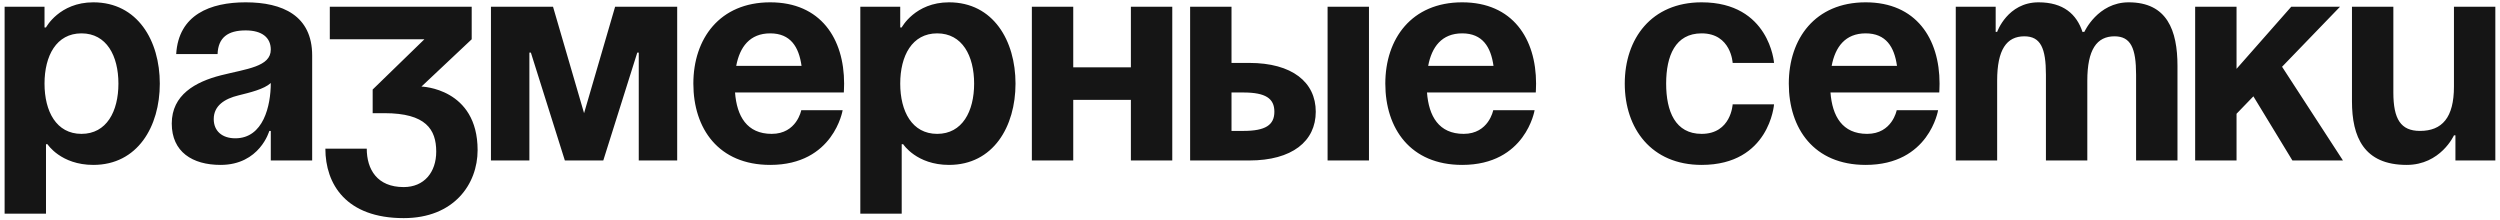<?xml version="1.0" encoding="UTF-8"?> <svg xmlns="http://www.w3.org/2000/svg" width="296" height="26" viewBox="0 0 296 26" fill="none"><path d="M0.546 25.3V0.8H5.271V3.25H5.446C5.446 3.25 7.021 0.275 11.046 0.275C16.296 0.275 18.921 4.825 18.921 9.9C18.921 14.975 16.296 19.525 11.046 19.525C7.196 19.525 5.621 17.075 5.621 17.075H5.446V25.3H0.546ZM5.271 9.9C5.271 13.19 6.671 15.85 9.646 15.85C12.621 15.85 14.021 13.19 14.021 9.9C14.021 6.61 12.621 3.95 9.646 3.95C6.671 3.95 5.271 6.61 5.271 9.9ZM25.761 6.4H20.861C21.141 1.745 24.886 0.275 29.086 0.275C33.461 0.275 36.961 1.85 36.961 6.575V19H32.061V15.5H31.886C31.886 15.5 30.766 19.525 26.111 19.525C22.786 19.525 20.336 17.985 20.336 14.625C20.336 11.23 23.136 9.69 26.146 8.92C29.191 8.15 32.061 7.905 32.061 5.875C32.061 4.44 31.011 3.6 29.086 3.6C26.986 3.6 25.831 4.44 25.761 6.4ZM32.061 9.83C31.256 10.565 29.611 10.95 28.211 11.3C26.636 11.685 25.306 12.49 25.306 14.1C25.306 15.5 26.286 16.375 27.861 16.375C31.186 16.375 32.061 12.525 32.061 9.83ZM39.049 4.65V0.8H55.849V4.65L49.899 10.25C49.899 10.25 56.549 10.425 56.549 17.775C56.549 21.8 53.749 25.825 47.799 25.825C40.974 25.825 38.524 21.8 38.524 17.6H43.424C43.424 20.05 44.649 22.15 47.799 22.15C50.214 22.15 51.649 20.4 51.649 17.95C51.649 15.325 50.424 13.4 45.524 13.4H44.124V10.6L50.249 4.65H39.049ZM80.179 0.8V19H75.629V6.225H75.454L71.429 19H66.879L62.854 6.225H62.679V19H58.129V0.8H65.479L69.154 13.4L72.829 0.8H80.179ZM82.093 9.9C82.093 4.58 85.208 0.275 91.193 0.275C97.178 0.275 99.943 4.58 99.943 9.9C99.943 10.32 99.908 10.95 99.908 10.95H87.028C87.238 13.75 88.428 15.85 91.368 15.85C94.343 15.85 94.868 13.05 94.868 13.05H99.768C99.768 13.05 98.718 19.525 91.193 19.525C85.068 19.525 82.093 15.22 82.093 9.9ZM91.193 3.95C88.778 3.95 87.588 5.56 87.168 7.8H94.903C94.588 5.56 93.608 3.95 91.193 3.95ZM101.862 25.3V0.8H106.587V3.25H106.762C106.762 3.25 108.337 0.275 112.362 0.275C117.612 0.275 120.237 4.825 120.237 9.9C120.237 14.975 117.612 19.525 112.362 19.525C108.512 19.525 106.937 17.075 106.937 17.075H106.762V25.3H101.862ZM106.587 9.9C106.587 13.19 107.987 15.85 110.962 15.85C113.937 15.85 115.337 13.19 115.337 9.9C115.337 6.61 113.937 3.95 110.962 3.95C107.987 3.95 106.587 6.61 106.587 9.9ZM133.897 19V11.825H127.072V19H122.172V0.8H127.072V7.975H133.897V0.8H138.797V19H133.897ZM140.911 19V0.8H145.811V7.45H147.911C152.986 7.45 155.786 9.725 155.786 13.225C155.786 16.725 152.986 19 147.911 19H140.911ZM147.211 10.95H145.811V15.5H147.211C149.836 15.5 150.886 14.8 150.886 13.225C150.886 11.65 149.836 10.95 147.211 10.95ZM162.086 0.8V19H157.186V0.8H162.086ZM164.021 9.9C164.021 4.58 167.136 0.275 173.121 0.275C179.106 0.275 181.871 4.58 181.871 9.9C181.871 10.32 181.836 10.95 181.836 10.95H168.956C169.166 13.75 170.356 15.85 173.296 15.85C176.271 15.85 176.796 13.05 176.796 13.05H181.696C181.696 13.05 180.646 19.525 173.121 19.525C166.996 19.525 164.021 15.22 164.021 9.9ZM173.121 3.95C170.706 3.95 169.516 5.56 169.096 7.8H176.831C176.516 5.56 175.536 3.95 173.121 3.95ZM192.372 9.9C192.372 4.58 195.522 0.275 201.472 0.275C209.522 0.275 210.047 7.45 210.047 7.45H205.147C205.147 7.45 204.972 3.95 201.472 3.95C198.357 3.95 197.272 6.61 197.272 9.9C197.272 13.19 198.357 15.85 201.472 15.85C204.972 15.85 205.147 12.35 205.147 12.35H210.047C210.047 12.35 209.522 19.525 201.472 19.525C195.522 19.525 192.372 15.22 192.372 9.9ZM211.794 9.9C211.794 4.58 214.909 0.275 220.894 0.275C226.879 0.275 229.644 4.58 229.644 9.9C229.644 10.32 229.609 10.95 229.609 10.95H216.729C216.939 13.75 218.129 15.85 221.069 15.85C224.044 15.85 224.569 13.05 224.569 13.05H229.469C229.469 13.05 228.419 19.525 220.894 19.525C214.769 19.525 211.794 15.22 211.794 9.9ZM220.894 3.95C218.479 3.95 217.289 5.56 216.869 7.8H224.604C224.289 5.56 223.309 3.95 220.894 3.95ZM242.238 19V8.85C242.238 5.7 241.608 4.3 239.682 4.3C237.583 4.3 236.463 5.875 236.463 9.55V19H231.563V0.8H236.288V3.775H236.463C236.463 3.775 237.688 0.275 241.363 0.275C244.303 0.275 245.878 1.675 246.578 3.81L246.613 3.775H246.788C246.788 3.775 248.362 0.275 252.038 0.275C256.588 0.275 257.813 3.6 257.813 7.8V19H252.913V8.85C252.913 5.7 252.283 4.3 250.358 4.3C248.258 4.3 247.138 5.875 247.138 9.55V19H242.238ZM259.906 19V0.8H264.806V8.15L271.281 0.8H277.056L270.196 7.905L277.406 19H271.421L266.801 11.405L264.806 13.47V19H259.906ZM295.448 0.8V19H290.723V16.025H290.548C290.548 16.025 288.973 19.525 284.948 19.525C279.873 19.525 278.473 16.2 278.473 12V0.8H283.373V10.95C283.373 14.1 284.248 15.5 286.523 15.5C289.148 15.5 290.548 13.925 290.548 10.25V0.8H295.448Z" fill="#151515"></path></svg> 